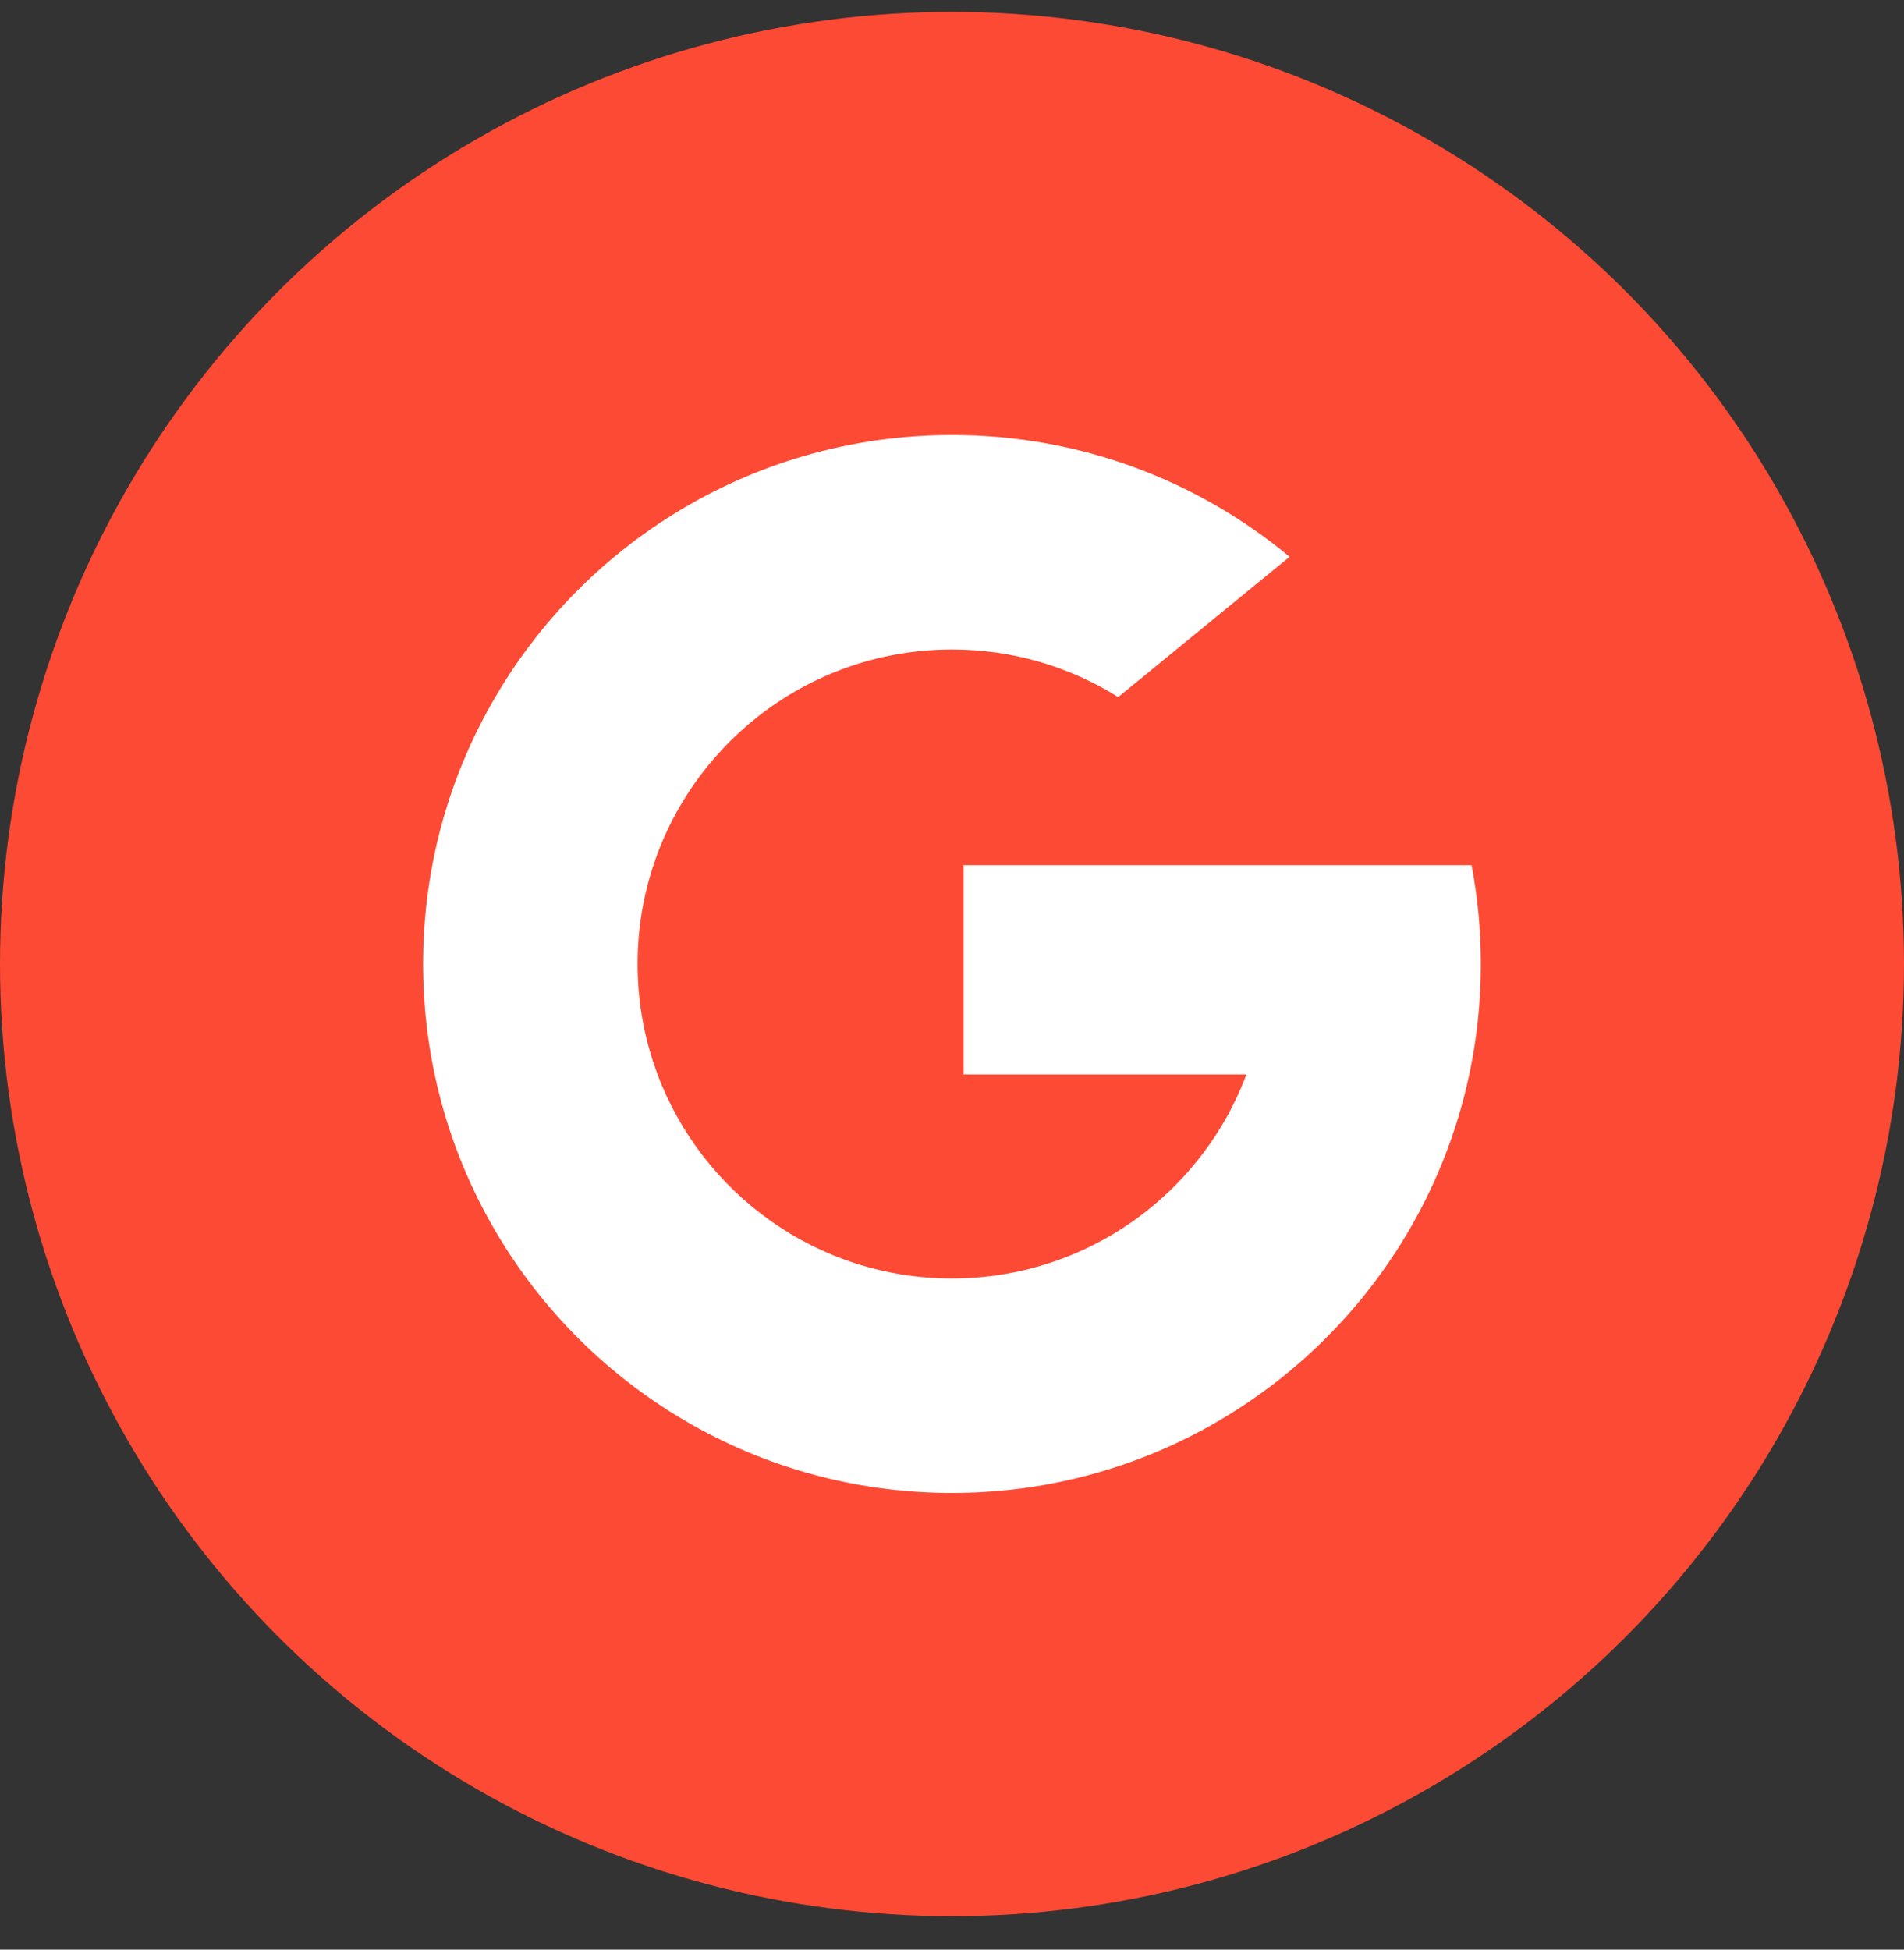 <svg width="42" height="43" viewBox="0 0 42 43" fill="none" xmlns="http://www.w3.org/2000/svg">
<rect x="0" y="0" width="42" height="43" fill="#333333" stroke="none"/>
<circle cx="21" cy="21.262" r="21" fill="#FD4A34"/>
<g clip-path="url(#clip0)">
<path d="M14.504 23.694L13.692 26.726L10.723 26.789C9.836 25.143 9.333 23.261 9.333 21.26C9.333 19.325 9.803 17.501 10.637 15.895H10.638L13.281 16.379L14.439 19.006C14.196 19.712 14.064 20.471 14.064 21.26C14.064 22.116 14.22 22.937 14.504 23.694Z" fill="white"/>
<path d="M32.462 19.082C32.596 19.788 32.666 20.517 32.666 21.262C32.666 22.097 32.578 22.912 32.411 23.697C31.843 26.372 30.359 28.707 28.303 30.36L28.303 30.359L24.974 30.189L24.503 27.248C25.867 26.448 26.933 25.196 27.494 23.697H21.256V19.082H27.585H32.462Z" fill="white"/>
<path d="M28.303 30.359L28.304 30.359C26.304 31.966 23.765 32.928 21 32.928C16.557 32.928 12.694 30.445 10.724 26.79L14.504 23.695C15.49 26.325 18.026 28.197 21 28.197C22.278 28.197 23.476 27.851 24.503 27.248L28.303 30.359Z" fill="white"/>
<path d="M28.447 12.28L24.667 15.374C23.604 14.709 22.347 14.325 21 14.325C17.959 14.325 15.375 16.283 14.439 19.007L10.638 15.895H10.638C12.579 12.151 16.491 9.594 21 9.594C23.831 9.594 26.426 10.602 28.447 12.28Z" fill="white"/>
</g>
<defs>
<clipPath id="clip0">
<rect width="23.333" height="23.333" fill="white" transform="translate(9.333 9.594)"/>
</clipPath>
</defs>
</svg>
